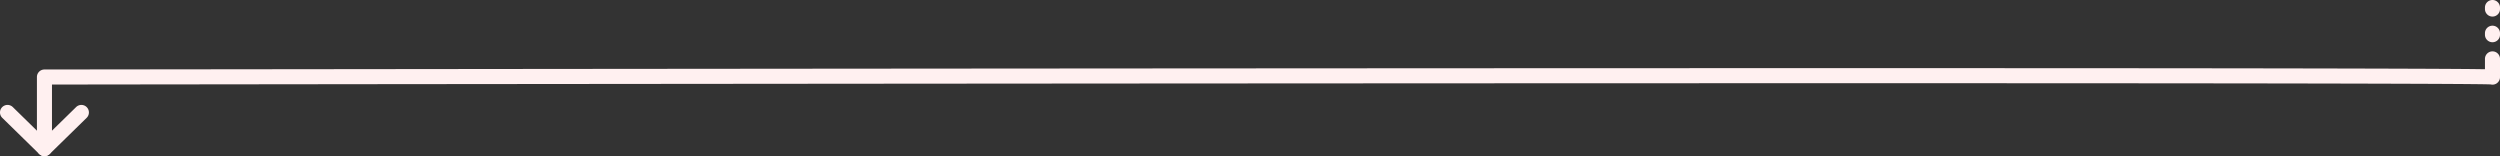 <svg xmlns="http://www.w3.org/2000/svg" width="830.749" height="51.868" viewBox="0 0 830.749 51.868">
  <rect x="0" y="0" width="830.749" height="51.868" fill="#333333" stroke="none"/>
  <g id="flow_l" transform="translate(-1002.158 -213.02)">
    <g id="グループ_47" data-name="グループ 47" transform="translate(502.227 -7.094)">
      <g id="グループ_46" data-name="グループ 46">
        <path id="パス_254" data-name="パス 254" d="M514.7,271.982a2.49,2.49,0,0,1-1.748-.713l-12.269-12a2.5,2.5,0,1,1,3.5-3.575l10.521,10.29,10.521-10.29a2.5,2.5,0,1,1,3.5,3.575l-12.269,12A2.494,2.494,0,0,1,514.7,271.982Z" fill="#fff0f0"/>
      </g>
    </g>
    <path id="パス_255" data-name="パス 255" d="M514.7,271.982a2.5,2.5,0,0,1-2.5-2.5V245.705a2.5,2.5,0,0,1,2.5-2.5c3.615,0,364.3-.445,602.58-.445,64.967,0,115.653.033,150.65.1,19.37.037,34.261.082,44.261.138,5.186.028,9.194.06,11.905.1l1.587.024v-3.44a2.5,2.5,0,0,1,5,0v6.061a2.5,2.5,0,0,1-3.118,2.423c-4.22-.185-45.13-.4-210.285-.4-227.817,0-567.539.4-600.077.442v21.28A2.5,2.5,0,0,1,514.7,271.982Zm810.98-26.247h0Zm2.5-11.584a2.5,2.5,0,0,1-2.5-2.5v-.5a2.5,2.5,0,1,1,5,0v.5A2.5,2.5,0,0,1,1328.18,234.151Zm0-8.529a2.5,2.5,0,0,1-2.5-2.5v-.508a2.5,2.5,0,0,1,5,0v.508A2.5,2.5,0,0,1,1328.18,225.622Z" transform="translate(502.227 -7.094)" fill="#fff0f0"/>
  </g>
</svg>
